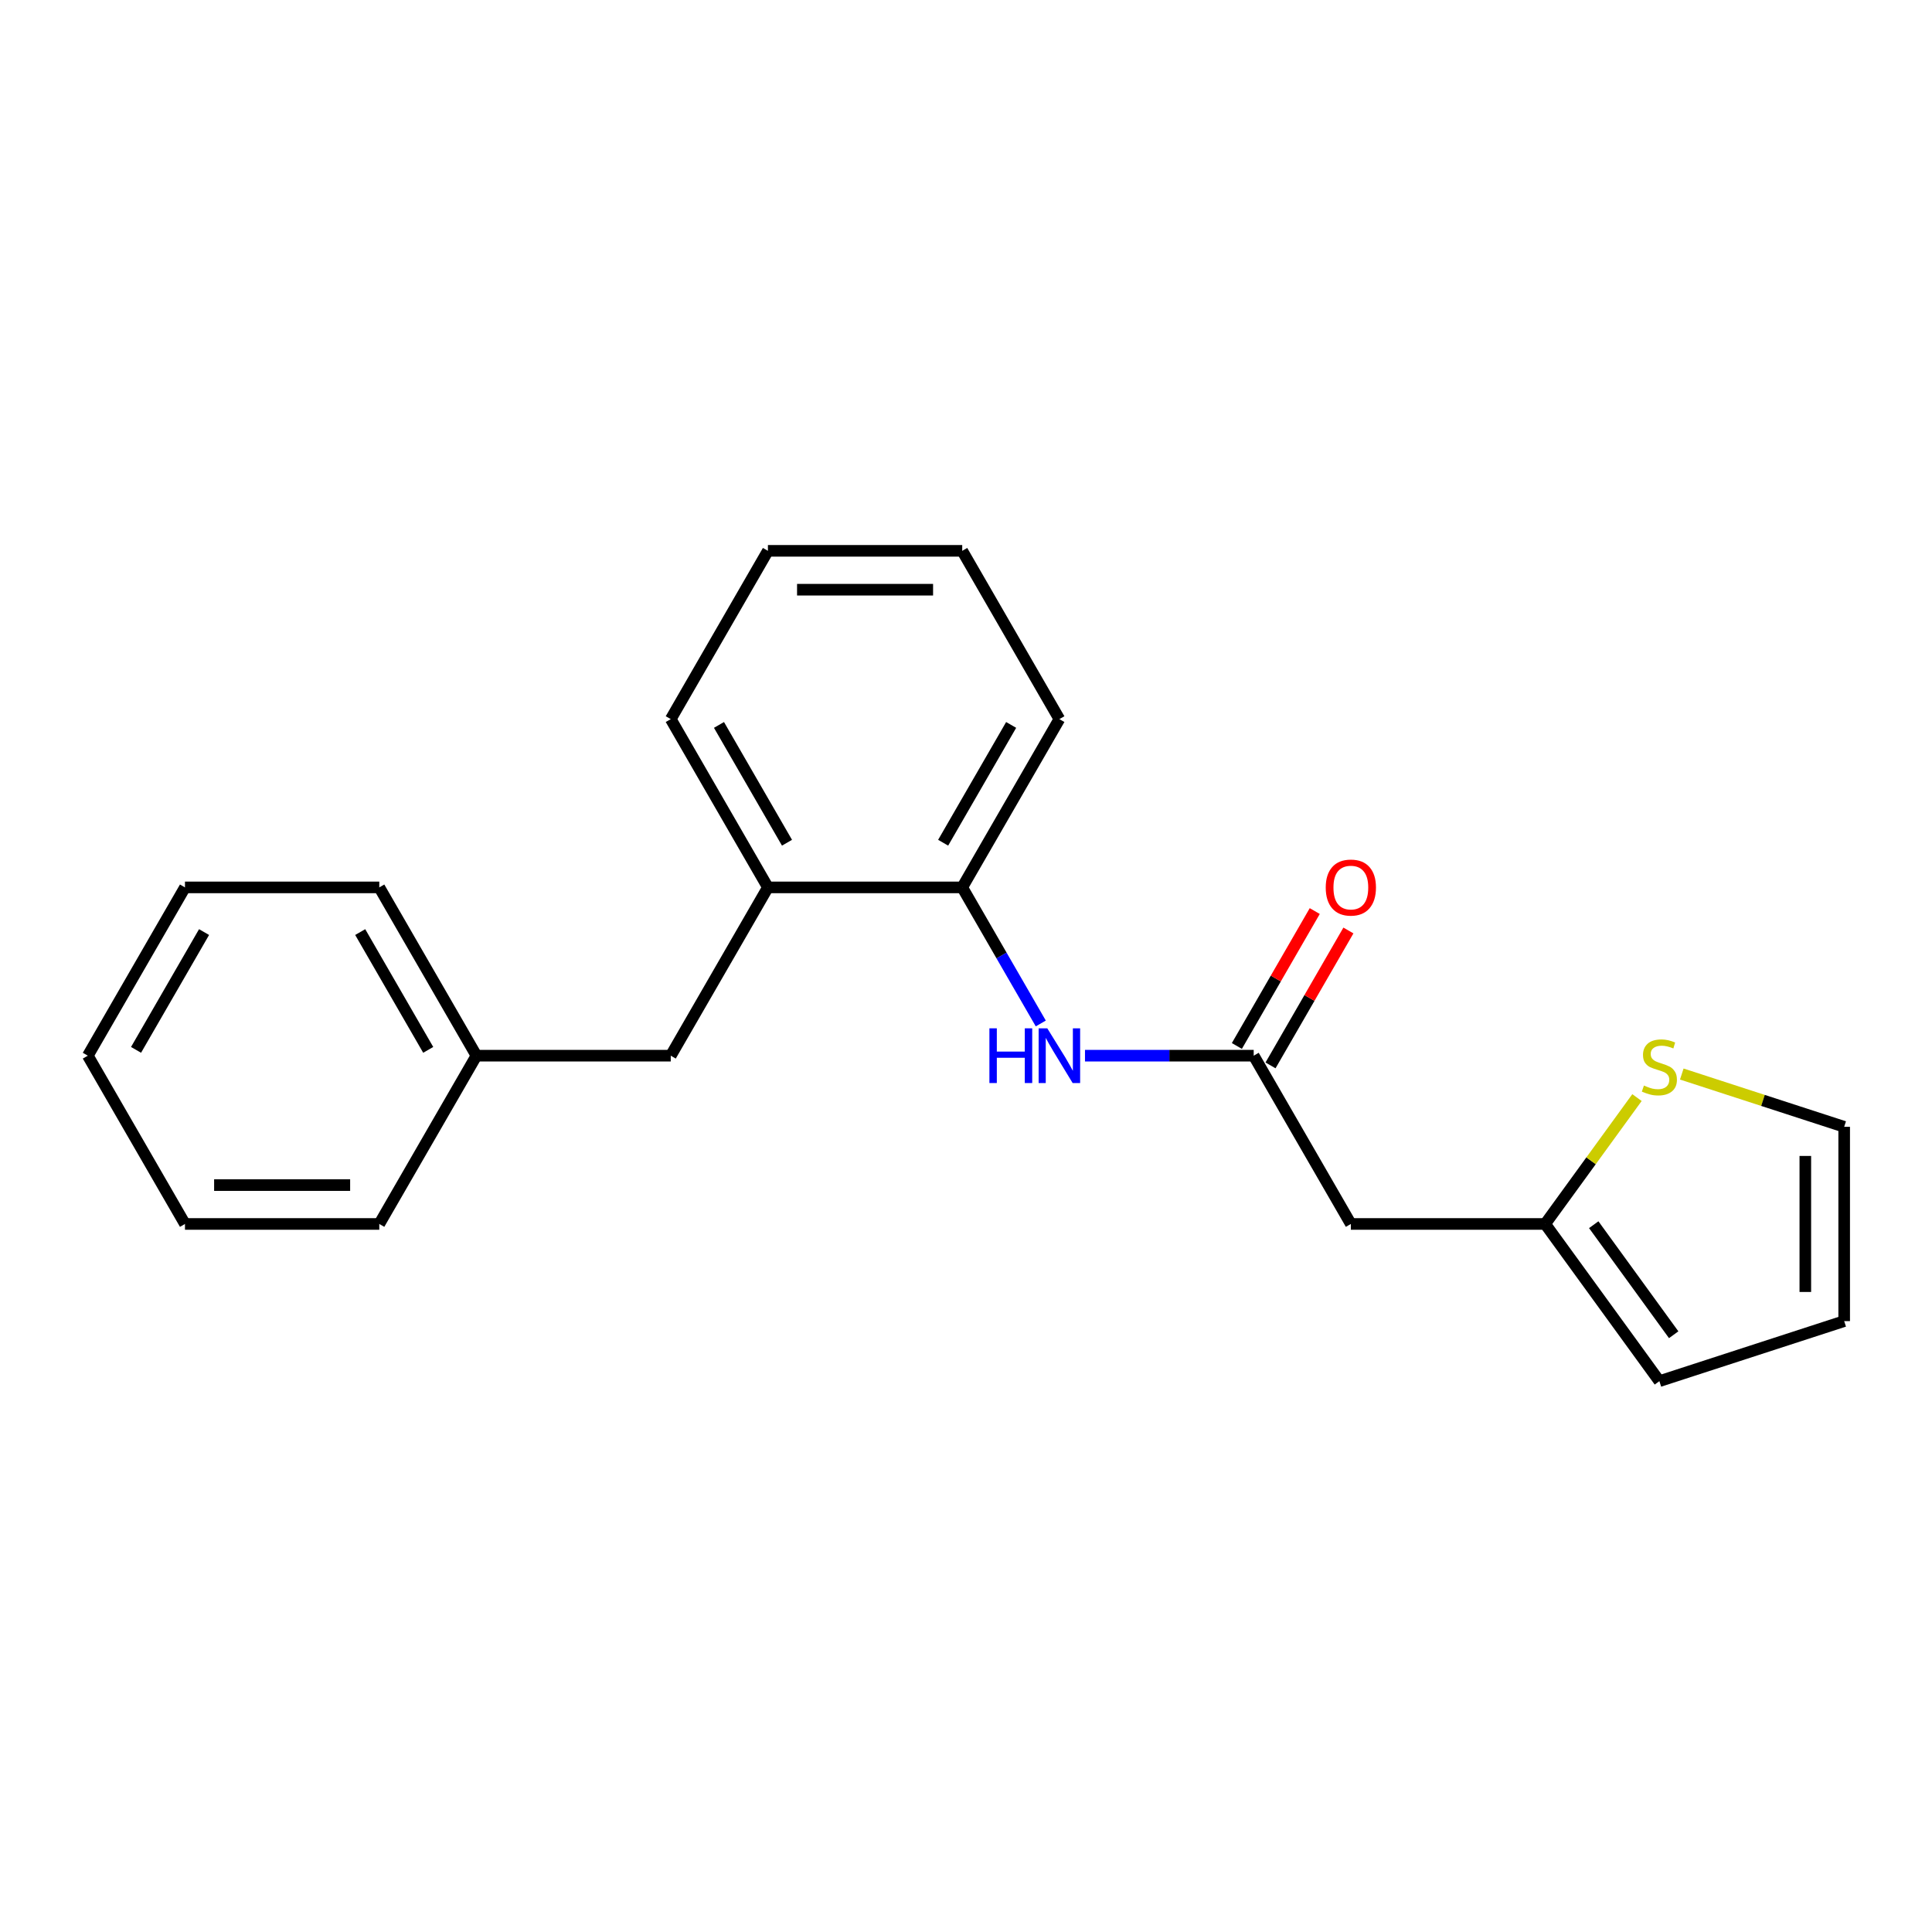 <?xml version='1.0' encoding='iso-8859-1'?>
<svg version='1.1' baseProfile='full'
              xmlns='http://www.w3.org/2000/svg'
                      xmlns:rdkit='http://www.rdkit.org/xml'
                      xmlns:xlink='http://www.w3.org/1999/xlink'
                  xml:space='preserve'
width='1000px' height='1000px' viewBox='0 0 1000 1000'>
<!-- END OF HEADER -->
<rect style='opacity:1.0;fill:#FFFFFF;stroke:none' width='1000' height='1000' x='0' y='0'> </rect>
<path class='bond-0' d='M 648.911,546.418 L 605.25,546.418' style='fill:none;fill-rule:evenodd;stroke:#000000;stroke-width:6px;stroke-linecap:butt;stroke-linejoin:miter;stroke-opacity:1' />
<path class='bond-0' d='M 605.25,546.418 L 561.589,546.418' style='fill:none;fill-rule:evenodd;stroke:#0000FF;stroke-width:6px;stroke-linecap:butt;stroke-linejoin:miter;stroke-opacity:1' />
<path class='bond-1' d='M 648.911,546.418 L 699.199,633.519' style='fill:none;fill-rule:evenodd;stroke:#000000;stroke-width:6px;stroke-linecap:butt;stroke-linejoin:miter;stroke-opacity:1' />
<path class='bond-9' d='M 657.621,551.446 L 677.778,516.533' style='fill:none;fill-rule:evenodd;stroke:#000000;stroke-width:6px;stroke-linecap:butt;stroke-linejoin:miter;stroke-opacity:1' />
<path class='bond-9' d='M 677.778,516.533 L 697.936,481.619' style='fill:none;fill-rule:evenodd;stroke:#FF0000;stroke-width:6px;stroke-linecap:butt;stroke-linejoin:miter;stroke-opacity:1' />
<path class='bond-9' d='M 640.201,541.389 L 660.358,506.475' style='fill:none;fill-rule:evenodd;stroke:#000000;stroke-width:6px;stroke-linecap:butt;stroke-linejoin:miter;stroke-opacity:1' />
<path class='bond-9' d='M 660.358,506.475 L 680.515,471.562' style='fill:none;fill-rule:evenodd;stroke:#FF0000;stroke-width:6px;stroke-linecap:butt;stroke-linejoin:miter;stroke-opacity:1' />
<path class='bond-3' d='M 538.708,529.743 L 518.377,494.53' style='fill:none;fill-rule:evenodd;stroke:#0000FF;stroke-width:6px;stroke-linecap:butt;stroke-linejoin:miter;stroke-opacity:1' />
<path class='bond-3' d='M 518.377,494.53 L 498.047,459.316' style='fill:none;fill-rule:evenodd;stroke:#000000;stroke-width:6px;stroke-linecap:butt;stroke-linejoin:miter;stroke-opacity:1' />
<path class='bond-2' d='M 699.199,633.519 L 799.775,633.519' style='fill:none;fill-rule:evenodd;stroke:#000000;stroke-width:6px;stroke-linecap:butt;stroke-linejoin:miter;stroke-opacity:1' />
<path class='bond-4' d='M 799.775,633.519 L 823.536,600.814' style='fill:none;fill-rule:evenodd;stroke:#000000;stroke-width:6px;stroke-linecap:butt;stroke-linejoin:miter;stroke-opacity:1' />
<path class='bond-4' d='M 823.536,600.814 L 847.298,568.11' style='fill:none;fill-rule:evenodd;stroke:#CCCC00;stroke-width:6px;stroke-linecap:butt;stroke-linejoin:miter;stroke-opacity:1' />
<path class='bond-8' d='M 799.775,633.519 L 858.892,714.887' style='fill:none;fill-rule:evenodd;stroke:#000000;stroke-width:6px;stroke-linecap:butt;stroke-linejoin:miter;stroke-opacity:1' />
<path class='bond-8' d='M 824.916,633.901 L 866.298,690.858' style='fill:none;fill-rule:evenodd;stroke:#000000;stroke-width:6px;stroke-linecap:butt;stroke-linejoin:miter;stroke-opacity:1' />
<path class='bond-5' d='M 498.047,459.316 L 397.471,459.316' style='fill:none;fill-rule:evenodd;stroke:#000000;stroke-width:6px;stroke-linecap:butt;stroke-linejoin:miter;stroke-opacity:1' />
<path class='bond-12' d='M 498.047,459.316 L 548.335,372.215' style='fill:none;fill-rule:evenodd;stroke:#000000;stroke-width:6px;stroke-linecap:butt;stroke-linejoin:miter;stroke-opacity:1' />
<path class='bond-12' d='M 488.17,436.193 L 523.371,375.222' style='fill:none;fill-rule:evenodd;stroke:#000000;stroke-width:6px;stroke-linecap:butt;stroke-linejoin:miter;stroke-opacity:1' />
<path class='bond-6' d='M 870.486,555.918 L 912.516,569.575' style='fill:none;fill-rule:evenodd;stroke:#CCCC00;stroke-width:6px;stroke-linecap:butt;stroke-linejoin:miter;stroke-opacity:1' />
<path class='bond-6' d='M 912.516,569.575 L 954.545,583.231' style='fill:none;fill-rule:evenodd;stroke:#000000;stroke-width:6px;stroke-linecap:butt;stroke-linejoin:miter;stroke-opacity:1' />
<path class='bond-7' d='M 397.471,459.316 L 347.183,546.418' style='fill:none;fill-rule:evenodd;stroke:#000000;stroke-width:6px;stroke-linecap:butt;stroke-linejoin:miter;stroke-opacity:1' />
<path class='bond-13' d='M 397.471,459.316 L 347.183,372.215' style='fill:none;fill-rule:evenodd;stroke:#000000;stroke-width:6px;stroke-linecap:butt;stroke-linejoin:miter;stroke-opacity:1' />
<path class='bond-13' d='M 407.348,436.193 L 372.146,375.222' style='fill:none;fill-rule:evenodd;stroke:#000000;stroke-width:6px;stroke-linecap:butt;stroke-linejoin:miter;stroke-opacity:1' />
<path class='bond-21' d='M 954.545,583.231 L 954.545,683.807' style='fill:none;fill-rule:evenodd;stroke:#000000;stroke-width:6px;stroke-linecap:butt;stroke-linejoin:miter;stroke-opacity:1' />
<path class='bond-21' d='M 934.43,598.317 L 934.43,668.721' style='fill:none;fill-rule:evenodd;stroke:#000000;stroke-width:6px;stroke-linecap:butt;stroke-linejoin:miter;stroke-opacity:1' />
<path class='bond-11' d='M 347.183,546.418 L 246.607,546.418' style='fill:none;fill-rule:evenodd;stroke:#000000;stroke-width:6px;stroke-linecap:butt;stroke-linejoin:miter;stroke-opacity:1' />
<path class='bond-10' d='M 858.892,714.887 L 954.545,683.807' style='fill:none;fill-rule:evenodd;stroke:#000000;stroke-width:6px;stroke-linecap:butt;stroke-linejoin:miter;stroke-opacity:1' />
<path class='bond-14' d='M 246.607,546.418 L 196.319,459.316' style='fill:none;fill-rule:evenodd;stroke:#000000;stroke-width:6px;stroke-linecap:butt;stroke-linejoin:miter;stroke-opacity:1' />
<path class='bond-14' d='M 221.643,543.41 L 186.442,482.439' style='fill:none;fill-rule:evenodd;stroke:#000000;stroke-width:6px;stroke-linecap:butt;stroke-linejoin:miter;stroke-opacity:1' />
<path class='bond-15' d='M 246.607,546.418 L 196.319,633.519' style='fill:none;fill-rule:evenodd;stroke:#000000;stroke-width:6px;stroke-linecap:butt;stroke-linejoin:miter;stroke-opacity:1' />
<path class='bond-17' d='M 548.335,372.215 L 498.047,285.113' style='fill:none;fill-rule:evenodd;stroke:#000000;stroke-width:6px;stroke-linecap:butt;stroke-linejoin:miter;stroke-opacity:1' />
<path class='bond-22' d='M 347.183,372.215 L 397.471,285.113' style='fill:none;fill-rule:evenodd;stroke:#000000;stroke-width:6px;stroke-linecap:butt;stroke-linejoin:miter;stroke-opacity:1' />
<path class='bond-19' d='M 196.319,459.316 L 95.743,459.316' style='fill:none;fill-rule:evenodd;stroke:#000000;stroke-width:6px;stroke-linecap:butt;stroke-linejoin:miter;stroke-opacity:1' />
<path class='bond-18' d='M 196.319,633.519 L 95.743,633.519' style='fill:none;fill-rule:evenodd;stroke:#000000;stroke-width:6px;stroke-linecap:butt;stroke-linejoin:miter;stroke-opacity:1' />
<path class='bond-18' d='M 181.232,613.404 L 110.829,613.404' style='fill:none;fill-rule:evenodd;stroke:#000000;stroke-width:6px;stroke-linecap:butt;stroke-linejoin:miter;stroke-opacity:1' />
<path class='bond-16' d='M 397.471,285.113 L 498.047,285.113' style='fill:none;fill-rule:evenodd;stroke:#000000;stroke-width:6px;stroke-linecap:butt;stroke-linejoin:miter;stroke-opacity:1' />
<path class='bond-16' d='M 412.557,305.229 L 482.96,305.229' style='fill:none;fill-rule:evenodd;stroke:#000000;stroke-width:6px;stroke-linecap:butt;stroke-linejoin:miter;stroke-opacity:1' />
<path class='bond-20' d='M 95.743,633.519 L 45.455,546.418' style='fill:none;fill-rule:evenodd;stroke:#000000;stroke-width:6px;stroke-linecap:butt;stroke-linejoin:miter;stroke-opacity:1' />
<path class='bond-23' d='M 95.743,459.316 L 45.455,546.418' style='fill:none;fill-rule:evenodd;stroke:#000000;stroke-width:6px;stroke-linecap:butt;stroke-linejoin:miter;stroke-opacity:1' />
<path class='bond-23' d='M 105.62,482.439 L 70.418,543.41' style='fill:none;fill-rule:evenodd;stroke:#000000;stroke-width:6px;stroke-linecap:butt;stroke-linejoin:miter;stroke-opacity:1' />
<path  class='atom-1' d='M 512.115 532.258
L 515.955 532.258
L 515.955 544.298
L 530.435 544.298
L 530.435 532.258
L 534.275 532.258
L 534.275 560.578
L 530.435 560.578
L 530.435 547.498
L 515.955 547.498
L 515.955 560.578
L 512.115 560.578
L 512.115 532.258
' fill='#0000FF'/>
<path  class='atom-1' d='M 542.075 532.258
L 551.355 547.258
Q 552.275 548.738, 553.755 551.418
Q 555.235 554.098, 555.315 554.258
L 555.315 532.258
L 559.075 532.258
L 559.075 560.578
L 555.195 560.578
L 545.235 544.178
Q 544.075 542.258, 542.835 540.058
Q 541.635 537.858, 541.275 537.178
L 541.275 560.578
L 537.595 560.578
L 537.595 532.258
L 542.075 532.258
' fill='#0000FF'/>
<path  class='atom-5' d='M 850.892 561.871
Q 851.212 561.991, 852.532 562.551
Q 853.852 563.111, 855.292 563.471
Q 856.772 563.791, 858.212 563.791
Q 860.892 563.791, 862.452 562.511
Q 864.012 561.191, 864.012 558.911
Q 864.012 557.351, 863.212 556.391
Q 862.452 555.431, 861.252 554.911
Q 860.052 554.391, 858.052 553.791
Q 855.532 553.031, 854.012 552.311
Q 852.532 551.591, 851.452 550.071
Q 850.412 548.551, 850.412 545.991
Q 850.412 542.431, 852.812 540.231
Q 855.252 538.031, 860.052 538.031
Q 863.332 538.031, 867.052 539.591
L 866.132 542.671
Q 862.732 541.271, 860.172 541.271
Q 857.412 541.271, 855.892 542.431
Q 854.372 543.551, 854.412 545.511
Q 854.412 547.031, 855.172 547.951
Q 855.972 548.871, 857.092 549.391
Q 858.252 549.911, 860.172 550.511
Q 862.732 551.311, 864.252 552.111
Q 865.772 552.911, 866.852 554.551
Q 867.972 556.151, 867.972 558.911
Q 867.972 562.831, 865.332 564.951
Q 862.732 567.031, 858.372 567.031
Q 855.852 567.031, 853.932 566.471
Q 852.052 565.951, 849.812 565.031
L 850.892 561.871
' fill='#CCCC00'/>
<path  class='atom-10' d='M 686.199 459.396
Q 686.199 452.596, 689.559 448.796
Q 692.919 444.996, 699.199 444.996
Q 705.479 444.996, 708.839 448.796
Q 712.199 452.596, 712.199 459.396
Q 712.199 466.276, 708.799 470.196
Q 705.399 474.076, 699.199 474.076
Q 692.959 474.076, 689.559 470.196
Q 686.199 466.316, 686.199 459.396
M 699.199 470.876
Q 703.519 470.876, 705.839 467.996
Q 708.199 465.076, 708.199 459.396
Q 708.199 453.836, 705.839 451.036
Q 703.519 448.196, 699.199 448.196
Q 694.879 448.196, 692.519 450.996
Q 690.199 453.796, 690.199 459.396
Q 690.199 465.116, 692.519 467.996
Q 694.879 470.876, 699.199 470.876
' fill='#FF0000'/>
</svg>
